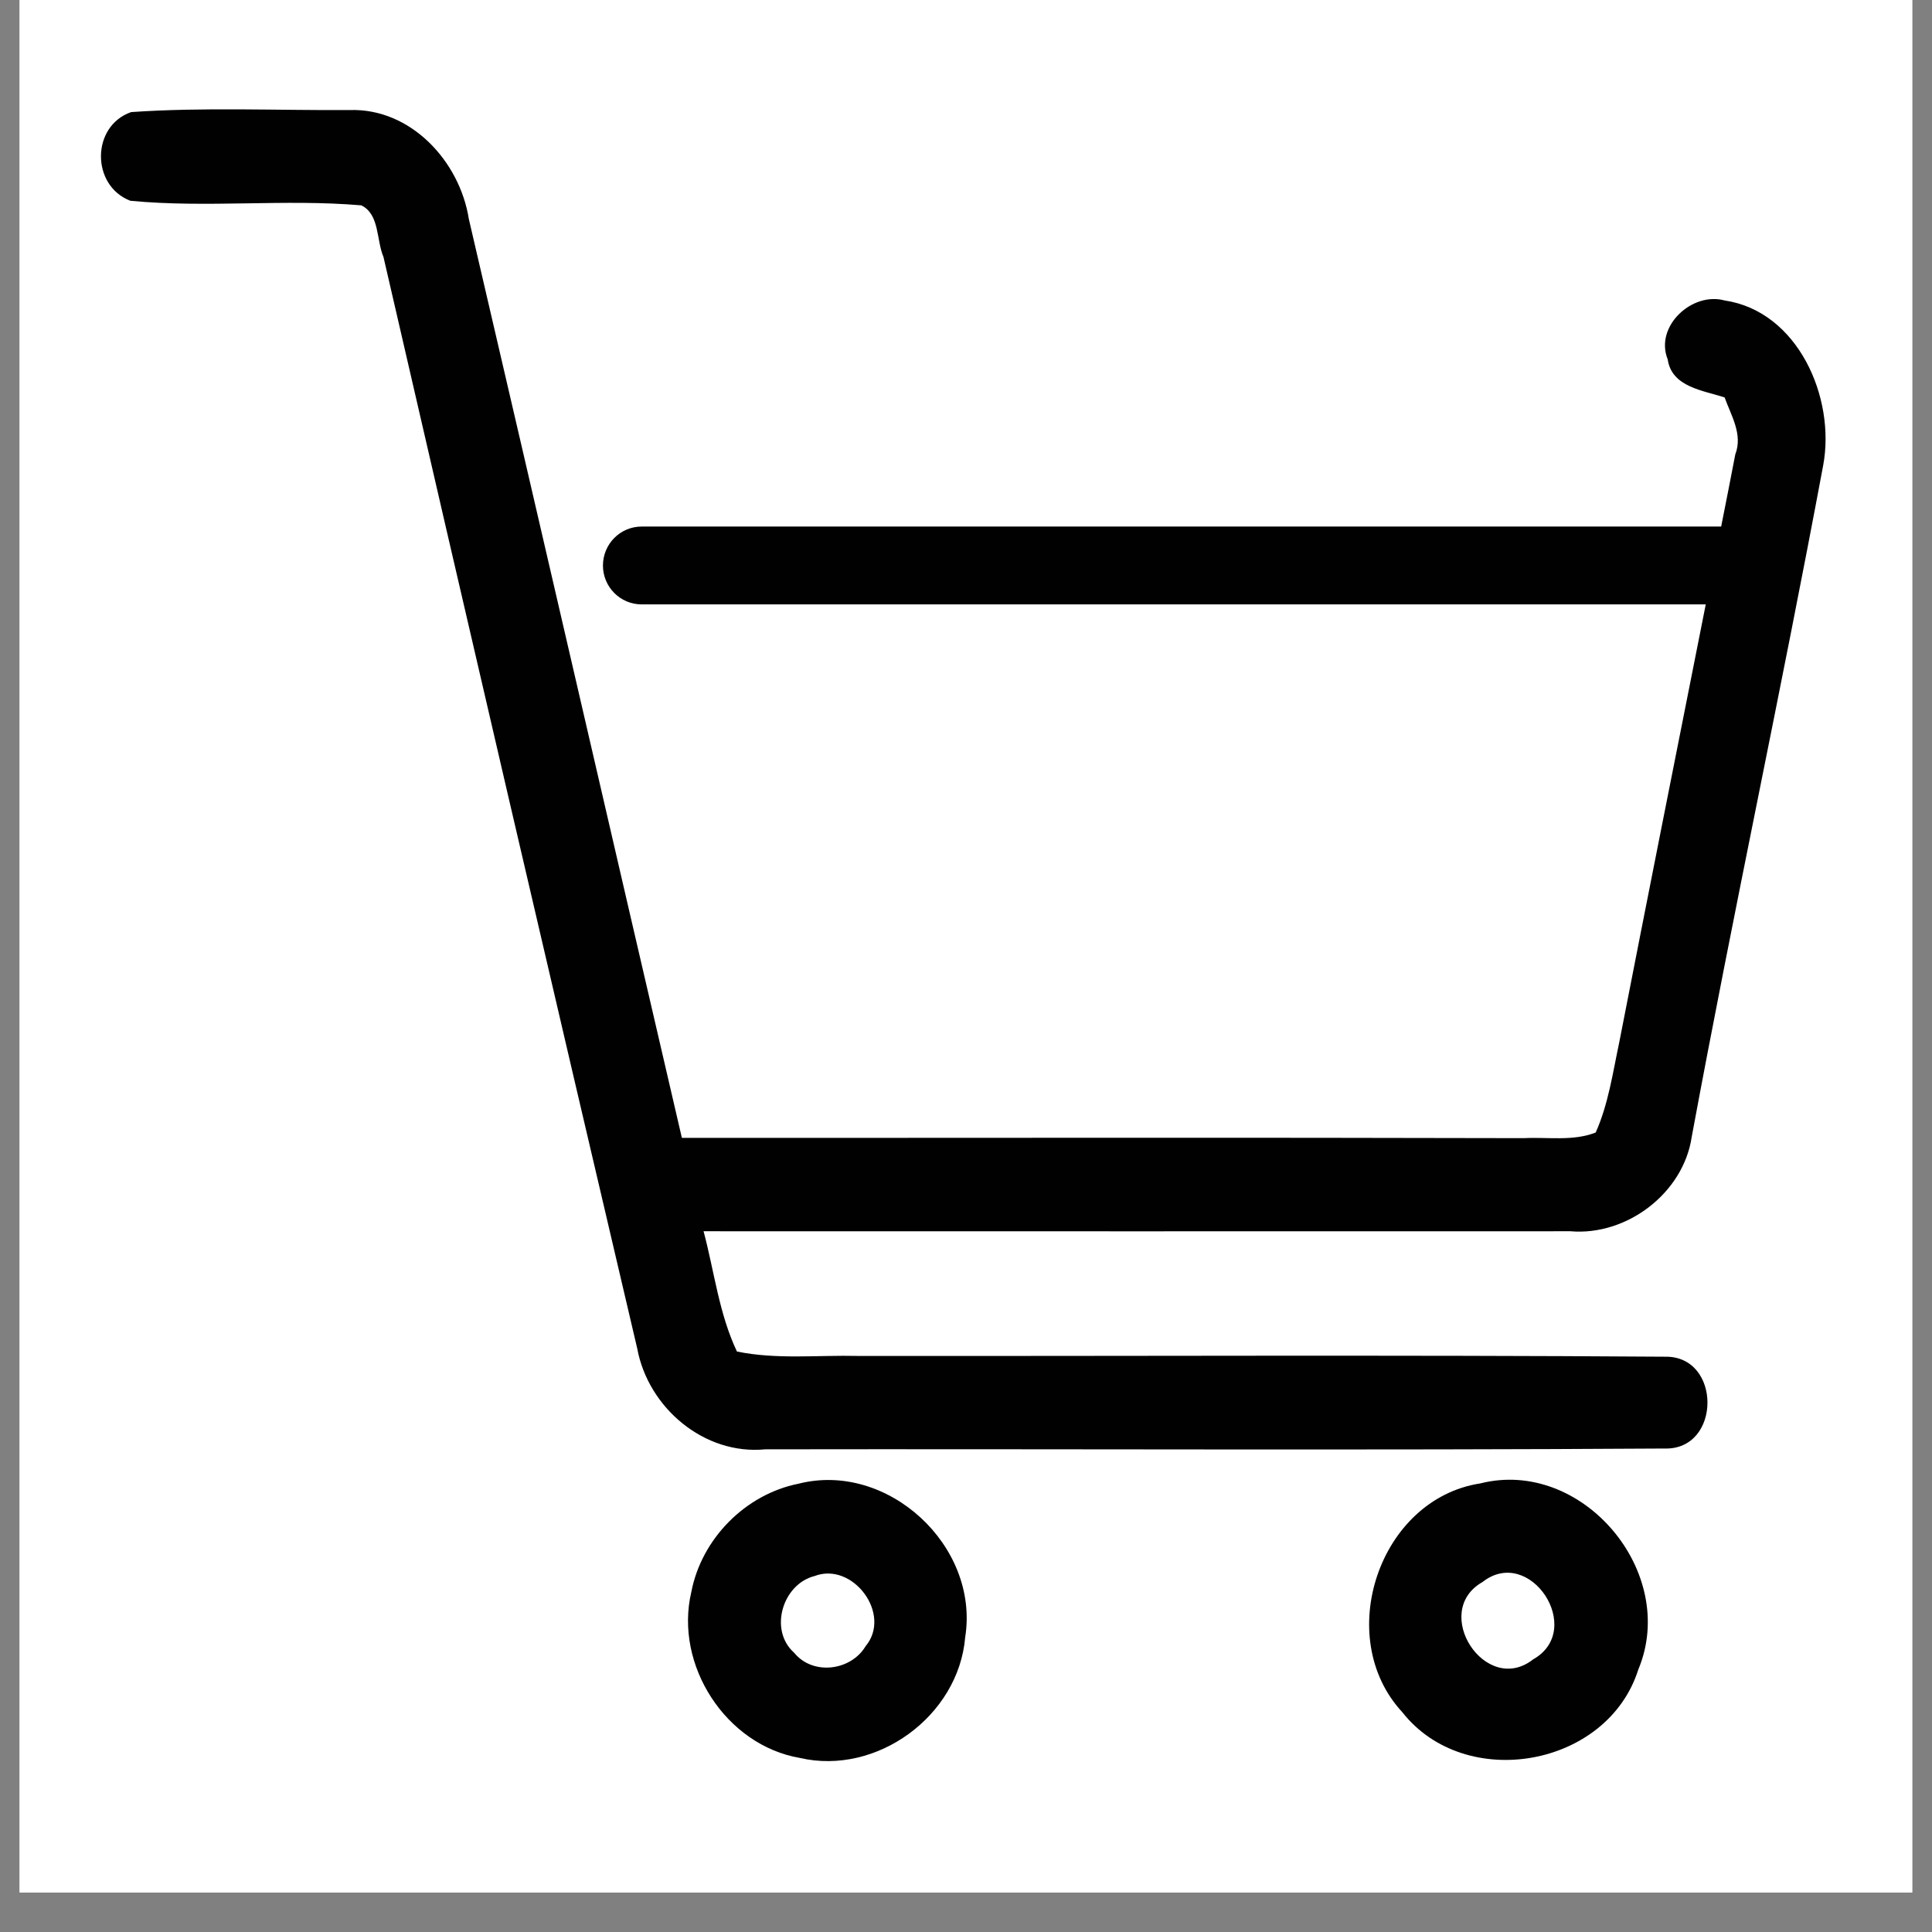 <svg xmlns="http://www.w3.org/2000/svg" xmlns:xlink="http://www.w3.org/1999/xlink" width="64" zoomAndPan="magnify" viewBox="0 0 48 48" height="64" preserveAspectRatio="xMidYMid meet" version="1.0"><rect x="0" y="0" width="48" height="48" fill="#808080" stroke="none"/><defs><clipPath id="10ea72feff"><path d="M 0.488 0 L 47.508 0 L 47.508 47.02 L 0.488 47.02 Z M 0.488 0 " clip-rule="nonzero"/></clipPath><clipPath id="e5058bff40"><path d="M 2.262 2.656 L 45.609 2.656 L 45.609 37 L 2.262 37 Z M 2.262 2.656 " clip-rule="nonzero"/></clipPath></defs><g clip-path="url(#10ea72feff)"><path fill="#ffffff" d="M 0.488 0 L 47.512 0 L 47.512 47.02 L 0.488 47.02 Z M 0.488 0 " fill-opacity="1" fill-rule="nonzero"/><path fill="#ffffff" d="M 0.488 0 L 47.512 0 L 47.512 47.02 L 0.488 47.02 Z M 0.488 0 " fill-opacity="1" fill-rule="nonzero"/></g><g clip-path="url(#e5058bff40)"><path fill="#010101" d="M 42.031 28.242 C 43.062 22.672 44.258 17.129 45.297 11.559 C 45.609 9.879 44.668 7.734 42.848 7.465 C 42.043 7.242 41.102 8.105 41.434 8.93 C 41.535 9.621 42.32 9.699 42.848 9.875 C 43.008 10.324 43.305 10.789 43.113 11.289 C 43 11.887 42.879 12.484 42.762 13.082 L 15.941 13.082 C 15.41 13.082 14.98 13.516 14.98 14.051 C 14.98 14.582 15.41 15.016 15.941 15.016 L 42.379 15.016 C 41.66 18.641 40.938 22.266 40.23 25.895 C 40.07 26.648 39.961 27.426 39.645 28.137 C 39.078 28.359 38.449 28.246 37.863 28.277 C 30.887 28.258 23.914 28.273 16.941 28.27 C 15.172 20.66 13.422 13.051 11.648 5.441 C 11.422 4.004 10.203 2.684 8.688 2.734 C 6.879 2.746 5.062 2.66 3.258 2.785 C 2.262 3.133 2.262 4.613 3.238 4.988 C 5.145 5.172 7.07 4.938 8.977 5.102 C 9.434 5.324 9.348 5.965 9.527 6.383 C 11.609 15.426 13.711 24.465 15.832 33.504 C 16.105 34.98 17.5 36.156 19.012 36.008 C 26.461 35.996 33.906 36.035 41.352 35.988 C 42.773 36.035 42.781 33.672 41.359 33.707 C 34.68 33.66 27.996 33.695 21.32 33.688 C 20.316 33.664 19.297 33.781 18.309 33.578 C 17.863 32.637 17.746 31.586 17.48 30.59 C 24.66 30.59 31.836 30.594 39.016 30.59 C 40.41 30.711 41.824 29.648 42.031 28.242 Z M 42.031 28.242 " fill-opacity="1" fill-rule="nonzero"/></g><path fill="#010101" d="M 19.836 36.863 C 18.523 37.125 17.43 38.227 17.176 39.551 C 16.746 41.371 18.039 43.363 19.875 43.676 C 21.777 44.117 23.816 42.637 23.98 40.676 C 24.34 38.406 22.051 36.297 19.836 36.863 Z M 21.504 40.902 C 21.137 41.512 20.195 41.633 19.73 41.062 C 19.094 40.496 19.445 39.355 20.238 39.156 C 21.184 38.793 22.172 40.102 21.504 40.902 Z M 21.504 40.902 " fill-opacity="1" fill-rule="nonzero"/><path fill="#010101" d="M 36.777 36.855 C 34.262 37.242 33.113 40.676 34.84 42.539 C 36.402 44.527 39.934 43.91 40.703 41.48 C 41.715 39.062 39.309 36.215 36.777 36.855 Z M 38.09 41.227 C 36.91 42.152 35.535 40.043 36.832 39.305 C 38.012 38.379 39.395 40.492 38.09 41.227 Z M 38.09 41.227 " fill-opacity="1" fill-rule="nonzero"/></svg>